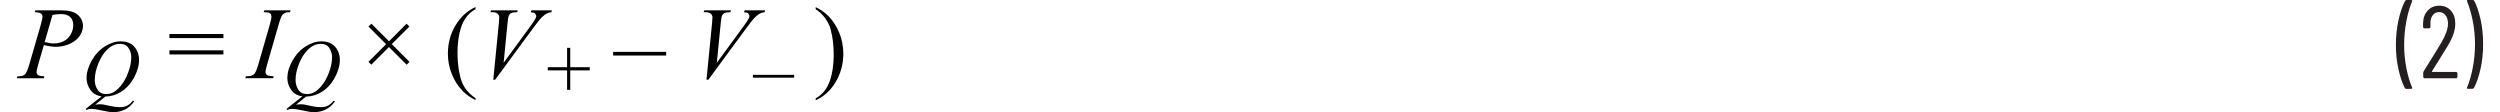 <?xml version="1.0" encoding="UTF-8"?><svg id="uuid-33666dcf-0aba-460b-82d9-81b263139656" xmlns="http://www.w3.org/2000/svg" width="6.02in" height=".27in" viewBox="0 0 433.09 19.69"><path d="M431.29,0h-.9l-.12,.04-.04,.09,.02,.07c.41,.96,.74,2.1,1.01,3.43,.26,1.33,.4,2.7,.4,4.13s-.13,2.83-.4,4.18c-.26,1.35-.6,2.5-1.01,3.46v.13s.14,.06,.14,.06h.86l.22-.13c.48-.9,.87-2.04,1.17-3.41s.45-2.82,.45-4.35-.15-2.89-.44-4.23c-.29-1.34-.67-2.47-1.14-3.37l-.22-.13Zm-7.2,12.53l1.01-1.6c.78-1.24,1.39-2.22,1.82-2.95,.85-1.42,1.28-2.69,1.28-3.82,0-.95-.26-1.71-.77-2.29-.52-.58-1.19-.87-2.03-.87s-1.52,.28-2.04,.85c-.52,.56-.8,1.31-.82,2.23v.72l.18,.18h.94l.18-.18v-.68c-.01-.6,.12-1.08,.41-1.45,.28-.37,.65-.55,1.11-.55s.85,.19,1.13,.56c.29,.37,.43,.87,.43,1.49,0,.86-.38,1.96-1.15,3.28-.61,1.04-1.45,2.4-2.5,4.07-.05,.08-.26,.42-.63,1.01l-.07,.23v.81l.18,.18h5.65l.18-.18v-.76l-.18-.18h-4.23l-.05-.03v-.06Zm-4.52,3.08h.92l.16-.14-.02-.07c-.41-.94-.74-2.07-1.01-3.39-.26-1.33-.4-2.7-.4-4.13s.13-2.86,.4-4.21c.26-1.36,.6-2.51,1.01-3.46V.06s-.14-.06-.14-.06h-.88l-.22,.13c-.48,.92-.87,2.07-1.17,3.44-.3,1.37-.45,2.81-.45,4.32s.15,2.88,.44,4.22,.67,2.46,1.14,3.38l.22,.13Z" fill="#231f20"/><path d="M6.26,2.62c.57-.1,1.05-.15,1.45-.15,.74,0,1.29,.17,1.65,.52s.54,.81,.54,1.41-.15,1.12-.44,1.64c-.3,.53-.71,.92-1.23,1.19-.53,.26-1.11,.4-1.75,.4-.4,0-.94-.08-1.6-.25l1.37-4.75Zm-3.11-.48c.57,.03,.94,.11,1.1,.25,.17,.13,.25,.3,.25,.51,0,.28-.12,.82-.35,1.63l-1.97,6.79c-.28,.97-.54,1.56-.79,1.77-.24,.21-.68,.32-1.3,.32l-.1,.33H4.74l.09-.33c-.6-.04-.98-.11-1.13-.24s-.24-.28-.24-.47c0-.25,.11-.76,.33-1.53l.95-3.25c.85,.2,1.55,.3,2.1,.3,.88,0,1.71-.18,2.47-.53,.76-.35,1.34-.82,1.72-1.38s.58-1.15,.58-1.76c0-.76-.3-1.41-.91-1.94-.61-.53-1.53-.79-2.76-.79H3.24l-.1,.33Z" fill="#010101"/><path d="M19.59,8.41c.33,.48,.5,1.03,.5,1.64,0,.83-.18,1.74-.55,2.71s-.83,1.77-1.37,2.4c-.43,.49-.84,.84-1.24,1.05s-.81,.31-1.22,.31c-.69,0-1.2-.25-1.53-.75-.33-.5-.5-1.07-.5-1.72,0-.91,.21-1.87,.62-2.89,.34-.83,.73-1.5,1.16-2.01,.43-.51,.86-.88,1.3-1.11,.43-.23,.88-.34,1.34-.34,.67,0,1.18,.24,1.51,.72Zm-1.25,7.68c.89-.55,1.63-1.37,2.22-2.44s.9-2.14,.9-3.19c0-.55-.13-1.08-.39-1.6-.26-.52-.63-.92-1.1-1.19-.48-.27-1.05-.41-1.73-.41-.91,0-1.83,.29-2.77,.88-.94,.59-1.71,1.41-2.32,2.48-.6,1.07-.91,2.1-.91,3.1,0,.73,.22,1.42,.67,2.06s1.1,1.02,1.97,1.14l-2.8,2.21,.16,.18c.2-.09,.35-.14,.45-.16l.39-.03c.42,0,1.16,.12,2.21,.35,.69,.16,1.23,.23,1.63,.23,.72,0,1.39-.15,2.03-.45,.64-.3,1.19-.79,1.66-1.46l-.23-.11c-.33,.41-.68,.7-1.03,.88-.35,.18-.78,.26-1.29,.26-.47,0-1.03-.07-1.66-.21-.64-.14-1.05-.23-1.24-.26-.19-.03-.41-.04-.63-.04s-.49,.03-.77,.08l1.76-1.43c1-.02,1.94-.3,2.83-.86Z" fill="#010101"/><path d="M26.79,9.56h9.48v-.72h-9.48v.72Zm0-2.87h9.48v-.72h-9.48v.72Z" fill="#010101"/><path d="M44.11,13.27l-.35-.24-.11-.37c0-.18,.09-.6,.28-1.27l2.07-7.19c.22-.74,.39-1.22,.53-1.44,.14-.22,.34-.38,.6-.5,.18-.09,.46-.13,.83-.12l.1-.33h-4.61l-.11,.33c.45,0,.75,.03,.91,.08l.35,.24,.11,.39c0,.3-.09,.76-.26,1.35l-2.07,7.19c-.21,.71-.4,1.2-.6,1.48-.12,.18-.31,.31-.57,.41-.16,.07-.48,.11-.98,.12l-.12,.33h4.9l.1-.33c-.51-.04-.85-.08-1.01-.14Z" fill="#010101"/><path d="M54.85,8.41c.33,.48,.5,1.03,.5,1.64,0,.83-.18,1.74-.55,2.71s-.83,1.77-1.37,2.4c-.43,.49-.84,.84-1.24,1.05s-.81,.31-1.22,.31c-.69,0-1.2-.25-1.53-.75-.33-.5-.5-1.07-.5-1.72,0-.91,.21-1.87,.62-2.89,.34-.83,.73-1.5,1.16-2.01,.43-.51,.86-.88,1.3-1.11,.43-.23,.88-.34,1.34-.34,.67,0,1.18,.24,1.51,.72Zm-1.25,7.68c.89-.55,1.63-1.37,2.22-2.44s.9-2.14,.9-3.19c0-.55-.13-1.08-.39-1.6-.26-.52-.63-.92-1.1-1.19-.48-.27-1.05-.41-1.73-.41-.91,0-1.83,.29-2.77,.88-.94,.59-1.71,1.41-2.32,2.48-.6,1.07-.91,2.1-.91,3.1,0,.73,.22,1.42,.67,2.06s1.1,1.02,1.97,1.14l-2.8,2.21,.16,.18c.2-.09,.35-.14,.45-.16l.39-.03c.42,0,1.16,.12,2.21,.35,.69,.16,1.23,.23,1.63,.23,.72,0,1.39-.15,2.03-.45,.64-.3,1.19-.79,1.66-1.46l-.23-.11c-.33,.41-.68,.7-1.03,.88-.35,.18-.78,.26-1.29,.26-.47,0-1.03-.07-1.66-.21-.64-.14-1.05-.23-1.24-.26-.19-.03-.41-.04-.63-.04s-.49,.03-.77,.08l1.76-1.43c1-.02,1.94-.3,2.83-.86Z" fill="#010101"/><path d="M79.09,15.97c-.37-.45-.66-.92-.87-1.41-.22-.49-.4-1.14-.55-1.95-.19-1.03-.29-2.17-.29-3.42,0-1.15,.11-2.26,.34-3.32s.57-1.94,1.04-2.63,1.05-1.24,1.78-1.63v-.37c-1.44,.64-2.61,1.72-3.51,3.21s-1.34,3.15-1.34,4.97c0,1.24,.23,2.44,.69,3.59s1.11,2.16,1.95,3.01c.59,.6,1.33,1.12,2.21,1.56v-.33c-.59-.41-1.07-.84-1.44-1.29Zm-16.85-4.61l3.1-3.1,3.11,3.11,.5-.51-3.11-3.11,3.09-3.09-.49-.5-3.09,3.09-3.09-3.09-.51,.51,3.09,3.09-3.1,3.1,.5,.5Z" fill="#010101"/><path d="M83.98,14.01l6.71-9.12c.69-.94,1.2-1.57,1.52-1.88,.32-.31,.64-.54,.96-.69,.17-.09,.4-.14,.69-.17l.09-.33h-3.59l-.11,.33c.37,.02,.62,.09,.76,.21l.2,.41c0,.13-.04,.29-.13,.47-.13,.27-.45,.75-.95,1.43l-4.65,6.35,.7-7.11c.06-.6,.13-.97,.18-1.1,.11-.24,.26-.41,.45-.51s.54-.15,1.05-.16l.1-.33h-4.7l-.09,.33h.32c.42,0,.73,.09,.93,.26,.2,.18,.29,.4,.29,.66,0,.18-.02,.52-.07,1.02l-.98,9.92h.32Z" fill="#010101"/><polygon points="97.18 15.77 97.18 12.36 100.6 12.36 100.6 11.8 97.18 11.8 97.18 8.4 96.62 8.4 96.62 11.8 93.23 11.8 93.23 12.36 96.62 12.36 96.62 15.77 97.18 15.77" fill="#010101"/><path d="M121.42,14.01l6.71-9.12c.69-.94,1.2-1.57,1.52-1.88,.32-.31,.64-.54,.96-.69,.17-.09,.4-.14,.69-.17l.09-.33h-3.59l-.11,.33c.37,.02,.62,.09,.76,.21l.2,.41c0,.13-.04,.29-.13,.47-.13,.27-.45,.75-.95,1.43l-4.65,6.35,.7-7.11c.06-.6,.13-.97,.18-1.1,.11-.24,.26-.41,.45-.51s.54-.15,1.05-.16l.1-.33h-4.7l-.09,.33h.32c.42,0,.73,.09,.93,.26,.2,.18,.29,.4,.29,.66,0,.18-.02,.52-.07,1.02l-.98,9.92h.32Zm-7.4-4.9h-9.31v.64h9.31v-.64Z" fill="#010101"/><rect x="129.25" y="13.14" width="7.24" height=".5" fill="#010101"/><path d="M141.72,2.9c.36,.45,.65,.92,.88,1.41,.22,.49,.4,1.13,.55,1.94,.19,1.03,.29,2.17,.29,3.42,0,1.15-.11,2.26-.34,3.33-.23,1.06-.57,1.94-1.04,2.63-.46,.69-1.06,1.24-1.78,1.64v.33c1.45-.64,2.62-1.72,3.51-3.21,.89-1.5,1.34-3.15,1.34-4.97,0-1.25-.23-2.45-.69-3.6-.46-1.15-1.1-2.16-1.94-3.01-.59-.6-1.33-1.12-2.22-1.56v.37c.6,.41,1.08,.84,1.44,1.29Z" fill="#010101"/></svg>